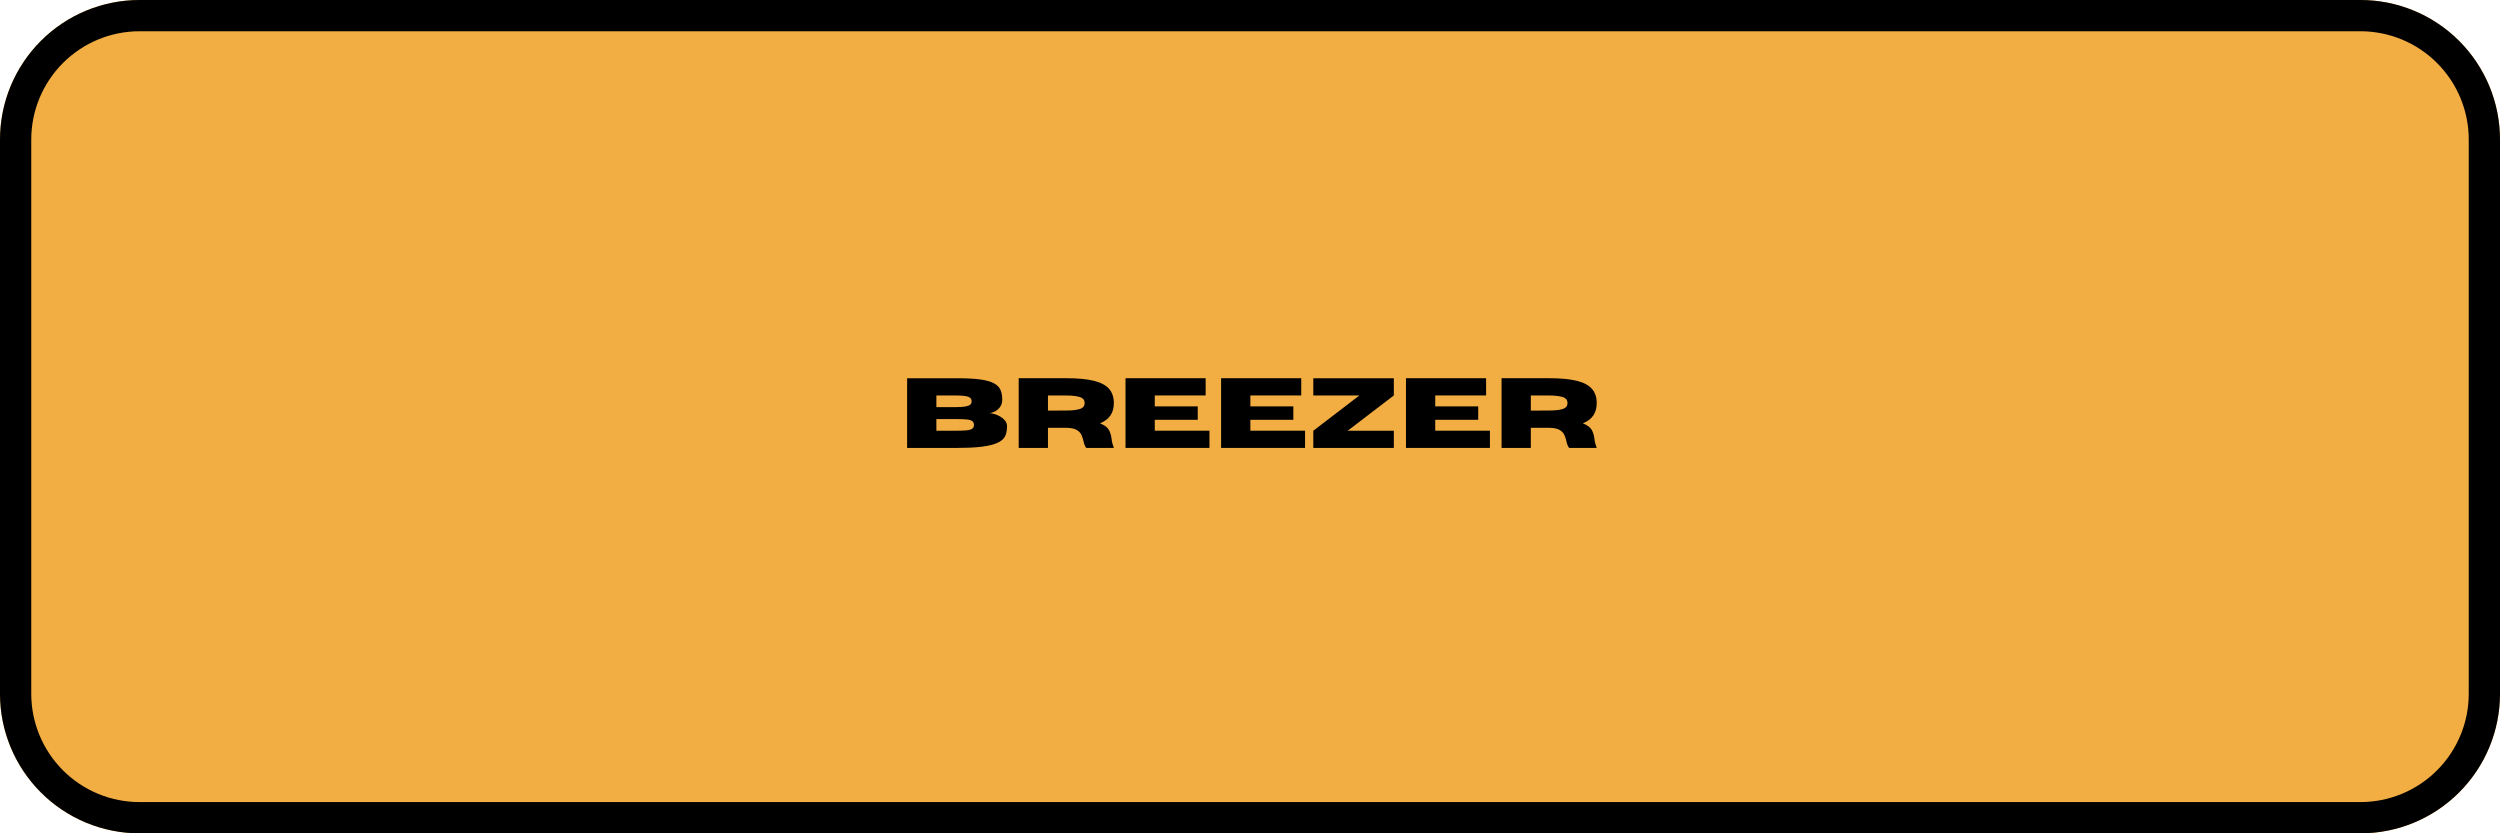 <?xml version="1.0" encoding="UTF-8"?> <svg xmlns="http://www.w3.org/2000/svg" xmlns:xlink="http://www.w3.org/1999/xlink" width="1200" zoomAndPan="magnify" viewBox="0 0 900 300" height="400" preserveAspectRatio="xMidYMid meet" version="1.0"><defs><g></g><clipPath id="7a437bb5be"><path d="M 50.25 0 L 849.75 0 C 863.078 0 875.859 5.293 885.281 14.719 C 894.707 24.141 900 36.922 900 50.25 L 900 249.75 C 900 263.078 894.707 275.859 885.281 285.281 C 875.859 294.707 863.078 300 849.75 300 L 50.25 300 C 36.922 300 24.141 294.707 14.719 285.281 C 5.293 275.859 0 263.078 0 249.75 L 0 50.25 C 0 36.922 5.293 24.141 14.719 14.719 C 24.141 5.293 36.922 0 50.25 0 Z M 50.25 0 " clip-rule="nonzero"></path></clipPath></defs><g clip-path="url(#7a437bb5be)"><rect x="-90" width="1080" fill="#f2ad43" y="-30" height="360" fill-opacity="1"></rect><path stroke-linecap="butt" transform="matrix(0.75, 0, 0, 0.75, 0, 0)" fill="none" stroke-linejoin="miter" d="M 67 -0 L 1133 -0 C 1150.771 -0 1167.812 7.057 1180.375 19.625 C 1192.943 32.187 1200 49.229 1200 67 L 1200 333 C 1200 350.771 1192.943 367.813 1180.375 380.375 C 1167.812 392.943 1150.771 400 1133 400 L 67 400 C 49.229 400 32.187 392.943 19.625 380.375 C 7.057 367.813 -0 350.771 -0 333 L -0 67 C -0 49.229 7.057 32.187 19.625 19.625 C 32.187 7.057 49.229 -0 67 -0 Z M 67 -0 " stroke="#000000" stroke-width="30" stroke-opacity="1" stroke-miterlimit="4"></path></g><g fill="#000000" fill-opacity="1"><g transform="translate(323.768, 161.251)"><g><path d="M 20.797 0 L 2.797 0 L 2.797 -25.078 L 21.172 -25.078 C 24.441 -25.078 27.129 -24.926 29.234 -24.625 C 31.348 -24.332 32.973 -23.867 34.109 -23.234 C 35.254 -22.598 36.031 -21.789 36.438 -20.812 C 36.844 -19.832 37.047 -18.66 37.047 -17.297 C 37.016 -16.223 36.723 -15.332 36.172 -14.625 C 35.617 -13.914 34.973 -13.391 34.234 -13.047 C 33.492 -12.703 32.844 -12.531 32.281 -12.531 C 32.832 -12.531 33.473 -12.422 34.203 -12.203 C 34.941 -11.992 35.656 -11.688 36.344 -11.281 C 37.039 -10.875 37.617 -10.379 38.078 -9.797 C 38.535 -9.211 38.766 -8.547 38.766 -7.797 C 38.766 -6.816 38.648 -5.914 38.422 -5.094 C 38.191 -4.281 37.738 -3.562 37.062 -2.938 C 36.383 -2.312 35.379 -1.781 34.047 -1.344 C 32.711 -0.906 30.969 -0.57 28.812 -0.344 C 26.664 -0.113 23.992 0 20.797 0 Z M 20.203 -14.688 C 21.734 -14.688 22.922 -14.758 23.766 -14.906 C 24.617 -15.062 25.207 -15.289 25.531 -15.594 C 25.852 -15.906 26.016 -16.301 26.016 -16.781 C 26.016 -17.27 25.852 -17.672 25.531 -17.984 C 25.207 -18.297 24.617 -18.523 23.766 -18.672 C 22.922 -18.816 21.734 -18.891 20.203 -18.891 L 13.328 -18.891 L 13.328 -14.688 Z M 20.203 -6.188 C 21.773 -6.188 23.051 -6.227 24.031 -6.312 C 25.008 -6.395 25.723 -6.582 26.172 -6.875 C 26.629 -7.164 26.859 -7.633 26.859 -8.281 C 26.859 -8.938 26.629 -9.41 26.172 -9.703 C 25.723 -10.004 25.008 -10.191 24.031 -10.266 C 23.051 -10.348 21.773 -10.391 20.203 -10.391 L 13.328 -10.391 L 13.328 -6.188 Z M 20.203 -6.188 "></path></g></g><g transform="translate(363.935, 161.251)"><g><path d="M 37.047 0 L 27.109 0 C 26.648 -0.625 26.328 -1.426 26.141 -2.406 C 25.973 -3.164 25.727 -3.91 25.406 -4.641 C 25.082 -5.367 24.52 -5.973 23.719 -6.453 C 22.914 -6.941 21.727 -7.203 20.156 -7.234 L 13.328 -7.234 L 13.328 0 L 2.797 0 L 2.797 -25.094 L 19.922 -25.094 C 24.016 -25.094 27.316 -24.785 29.828 -24.172 C 32.336 -23.555 34.164 -22.594 35.312 -21.281 C 36.469 -19.977 37.047 -18.27 37.047 -16.156 C 37.047 -14.395 36.645 -12.914 35.844 -11.719 C 35.051 -10.52 33.797 -9.566 32.078 -8.859 C 33.742 -8.172 34.82 -7.348 35.312 -6.391 C 35.812 -5.43 36.117 -4.375 36.234 -3.219 C 36.348 -2.188 36.617 -1.113 37.047 0 Z M 13.328 -13.438 L 19.344 -13.453 C 21.02 -13.453 22.344 -13.523 23.312 -13.672 C 24.281 -13.828 24.992 -14.035 25.453 -14.297 C 25.91 -14.555 26.203 -14.848 26.328 -15.172 C 26.461 -15.492 26.531 -15.82 26.531 -16.156 C 26.531 -16.5 26.461 -16.832 26.328 -17.156 C 26.203 -17.477 25.91 -17.77 25.453 -18.031 C 24.992 -18.301 24.281 -18.508 23.312 -18.656 C 22.344 -18.812 21.02 -18.891 19.344 -18.891 L 13.328 -18.891 Z M 13.328 -13.438 "></path></g></g><g transform="translate(402.388, 161.251)"><g><path d="M 33.016 0 L 2.797 0 L 2.797 -25.094 L 31.641 -25.094 L 31.641 -18.891 L 13.328 -18.891 L 13.328 -14.953 L 28.797 -14.953 L 28.797 -10.125 L 13.328 -10.125 L 13.328 -6.203 L 33.016 -6.203 Z M 33.016 0 "></path></g></g><g transform="translate(436.801, 161.251)"><g><path d="M 33.016 0 L 2.797 0 L 2.797 -25.094 L 31.641 -25.094 L 31.641 -18.891 L 13.328 -18.891 L 13.328 -14.953 L 28.797 -14.953 L 28.797 -10.125 L 13.328 -10.125 L 13.328 -6.203 L 33.016 -6.203 Z M 33.016 0 "></path></g></g><g transform="translate(471.215, 161.251)"><g><path d="M 30.562 0 L 1.578 0 L 1.578 -6.188 L 18.172 -18.891 L 1.578 -18.891 L 1.578 -25.078 L 30.562 -25.078 L 30.562 -18.891 L 13.953 -6.188 L 30.562 -6.188 Z M 30.562 0 "></path></g></g><g transform="translate(503.355, 161.251)"><g><path d="M 33.016 0 L 2.797 0 L 2.797 -25.094 L 31.641 -25.094 L 31.641 -18.891 L 13.328 -18.891 L 13.328 -14.953 L 28.797 -14.953 L 28.797 -10.125 L 13.328 -10.125 L 13.328 -6.203 L 33.016 -6.203 Z M 33.016 0 "></path></g></g><g transform="translate(537.769, 161.251)"><g><path d="M 37.047 0 L 27.109 0 C 26.648 -0.625 26.328 -1.426 26.141 -2.406 C 25.973 -3.164 25.727 -3.91 25.406 -4.641 C 25.082 -5.367 24.52 -5.973 23.719 -6.453 C 22.914 -6.941 21.727 -7.203 20.156 -7.234 L 13.328 -7.234 L 13.328 0 L 2.797 0 L 2.797 -25.094 L 19.922 -25.094 C 24.016 -25.094 27.316 -24.785 29.828 -24.172 C 32.336 -23.555 34.164 -22.594 35.312 -21.281 C 36.469 -19.977 37.047 -18.27 37.047 -16.156 C 37.047 -14.395 36.645 -12.914 35.844 -11.719 C 35.051 -10.52 33.797 -9.566 32.078 -8.859 C 33.742 -8.172 34.82 -7.348 35.312 -6.391 C 35.812 -5.43 36.117 -4.375 36.234 -3.219 C 36.348 -2.188 36.617 -1.113 37.047 0 Z M 13.328 -13.438 L 19.344 -13.453 C 21.02 -13.453 22.344 -13.523 23.312 -13.672 C 24.281 -13.828 24.992 -14.035 25.453 -14.297 C 25.91 -14.555 26.203 -14.848 26.328 -15.172 C 26.461 -15.492 26.531 -15.82 26.531 -16.156 C 26.531 -16.5 26.461 -16.832 26.328 -17.156 C 26.203 -17.477 25.91 -17.77 25.453 -18.031 C 24.992 -18.301 24.281 -18.508 23.312 -18.656 C 22.344 -18.812 21.02 -18.891 19.344 -18.891 L 13.328 -18.891 Z M 13.328 -13.438 "></path></g></g></g></svg> 